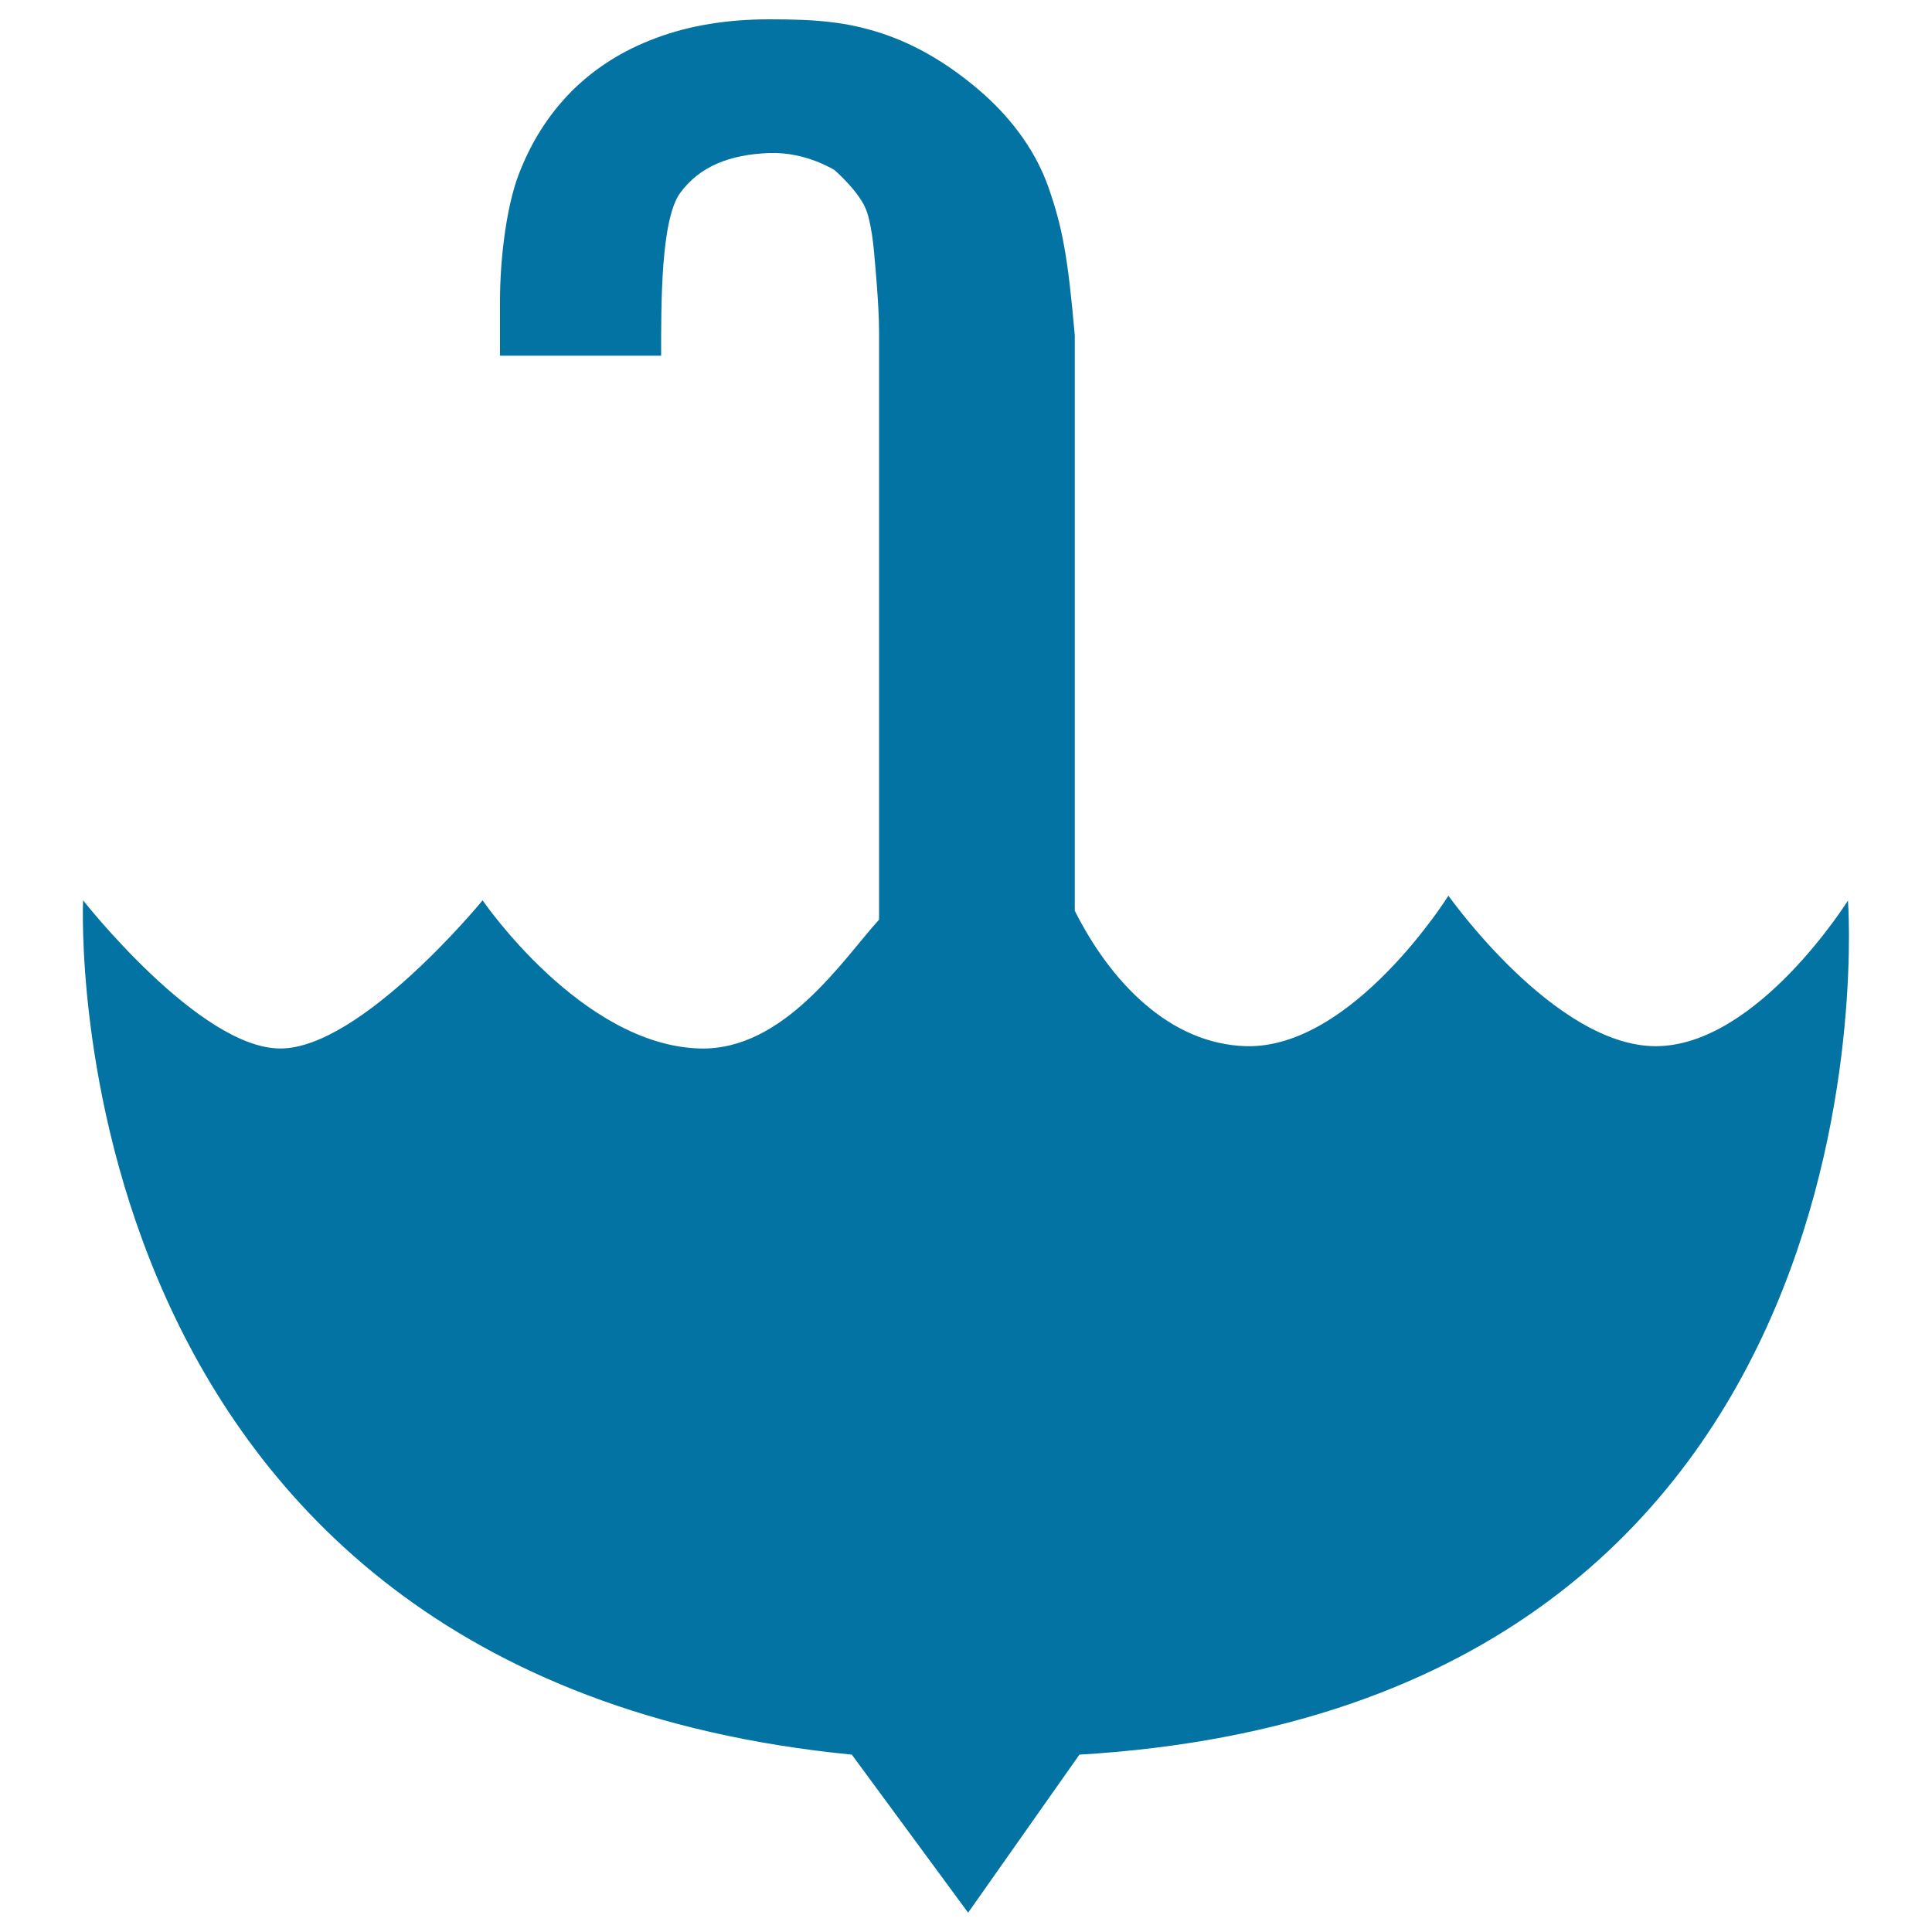 <svg xmlns="http://www.w3.org/2000/svg" viewBox="0 0 1000 1000" style="fill:#0273a2">
<title>Umbrella upside down SVG icon</title>
<path d="M956.5,466.1c0,0-47.1,75.4-99.5,75.4c-52.3,0-107.3-77.9-107.3-77.9s-49.6,79.3-104.7,77.9c-39.9-1.1-70.5-33.8-88.7-70.1V173.5c-3.6-40.9-6.4-55.7-13.5-76.2c-7.5-21.6-21.9-38.5-35.5-50.2c-16-13.8-33.2-24.1-51.4-30c-18.3-5.9-33.7-7.1-57.7-7.1c-21.8,0-41.4,3.2-58.7,9.7c-17.3,6.4-31.8,15.7-43.7,27.6c-11.9,12-21,26.4-27.4,43.2c-6.4,16.9-9.6,44-9.6,64.9v28.7h83.4c0-27-0.2-70.5,9.9-84.3c10.1-13.7,25.5-19.8,46.1-20.6c18.7-0.7,33.7,8.8,33.7,8.8s13.4,11.5,16.8,21.6c3,8.8,4,24.3,4,24.3s2.3,23.8,2.3,37.5v304.6c-18.7,20.6-49.1,67.8-92.7,66.7c-61.3-1.6-112.5-76.7-112.5-76.7s-62.8,76.7-104.7,76.7c-41.9,0-102.1-76.7-102.1-76.7S24.8,867.4,440.9,908.2l60.2,81.8l57.6-81.8C987.9,882.7,956.5,466.1,956.5,466.1z"/>
</svg>